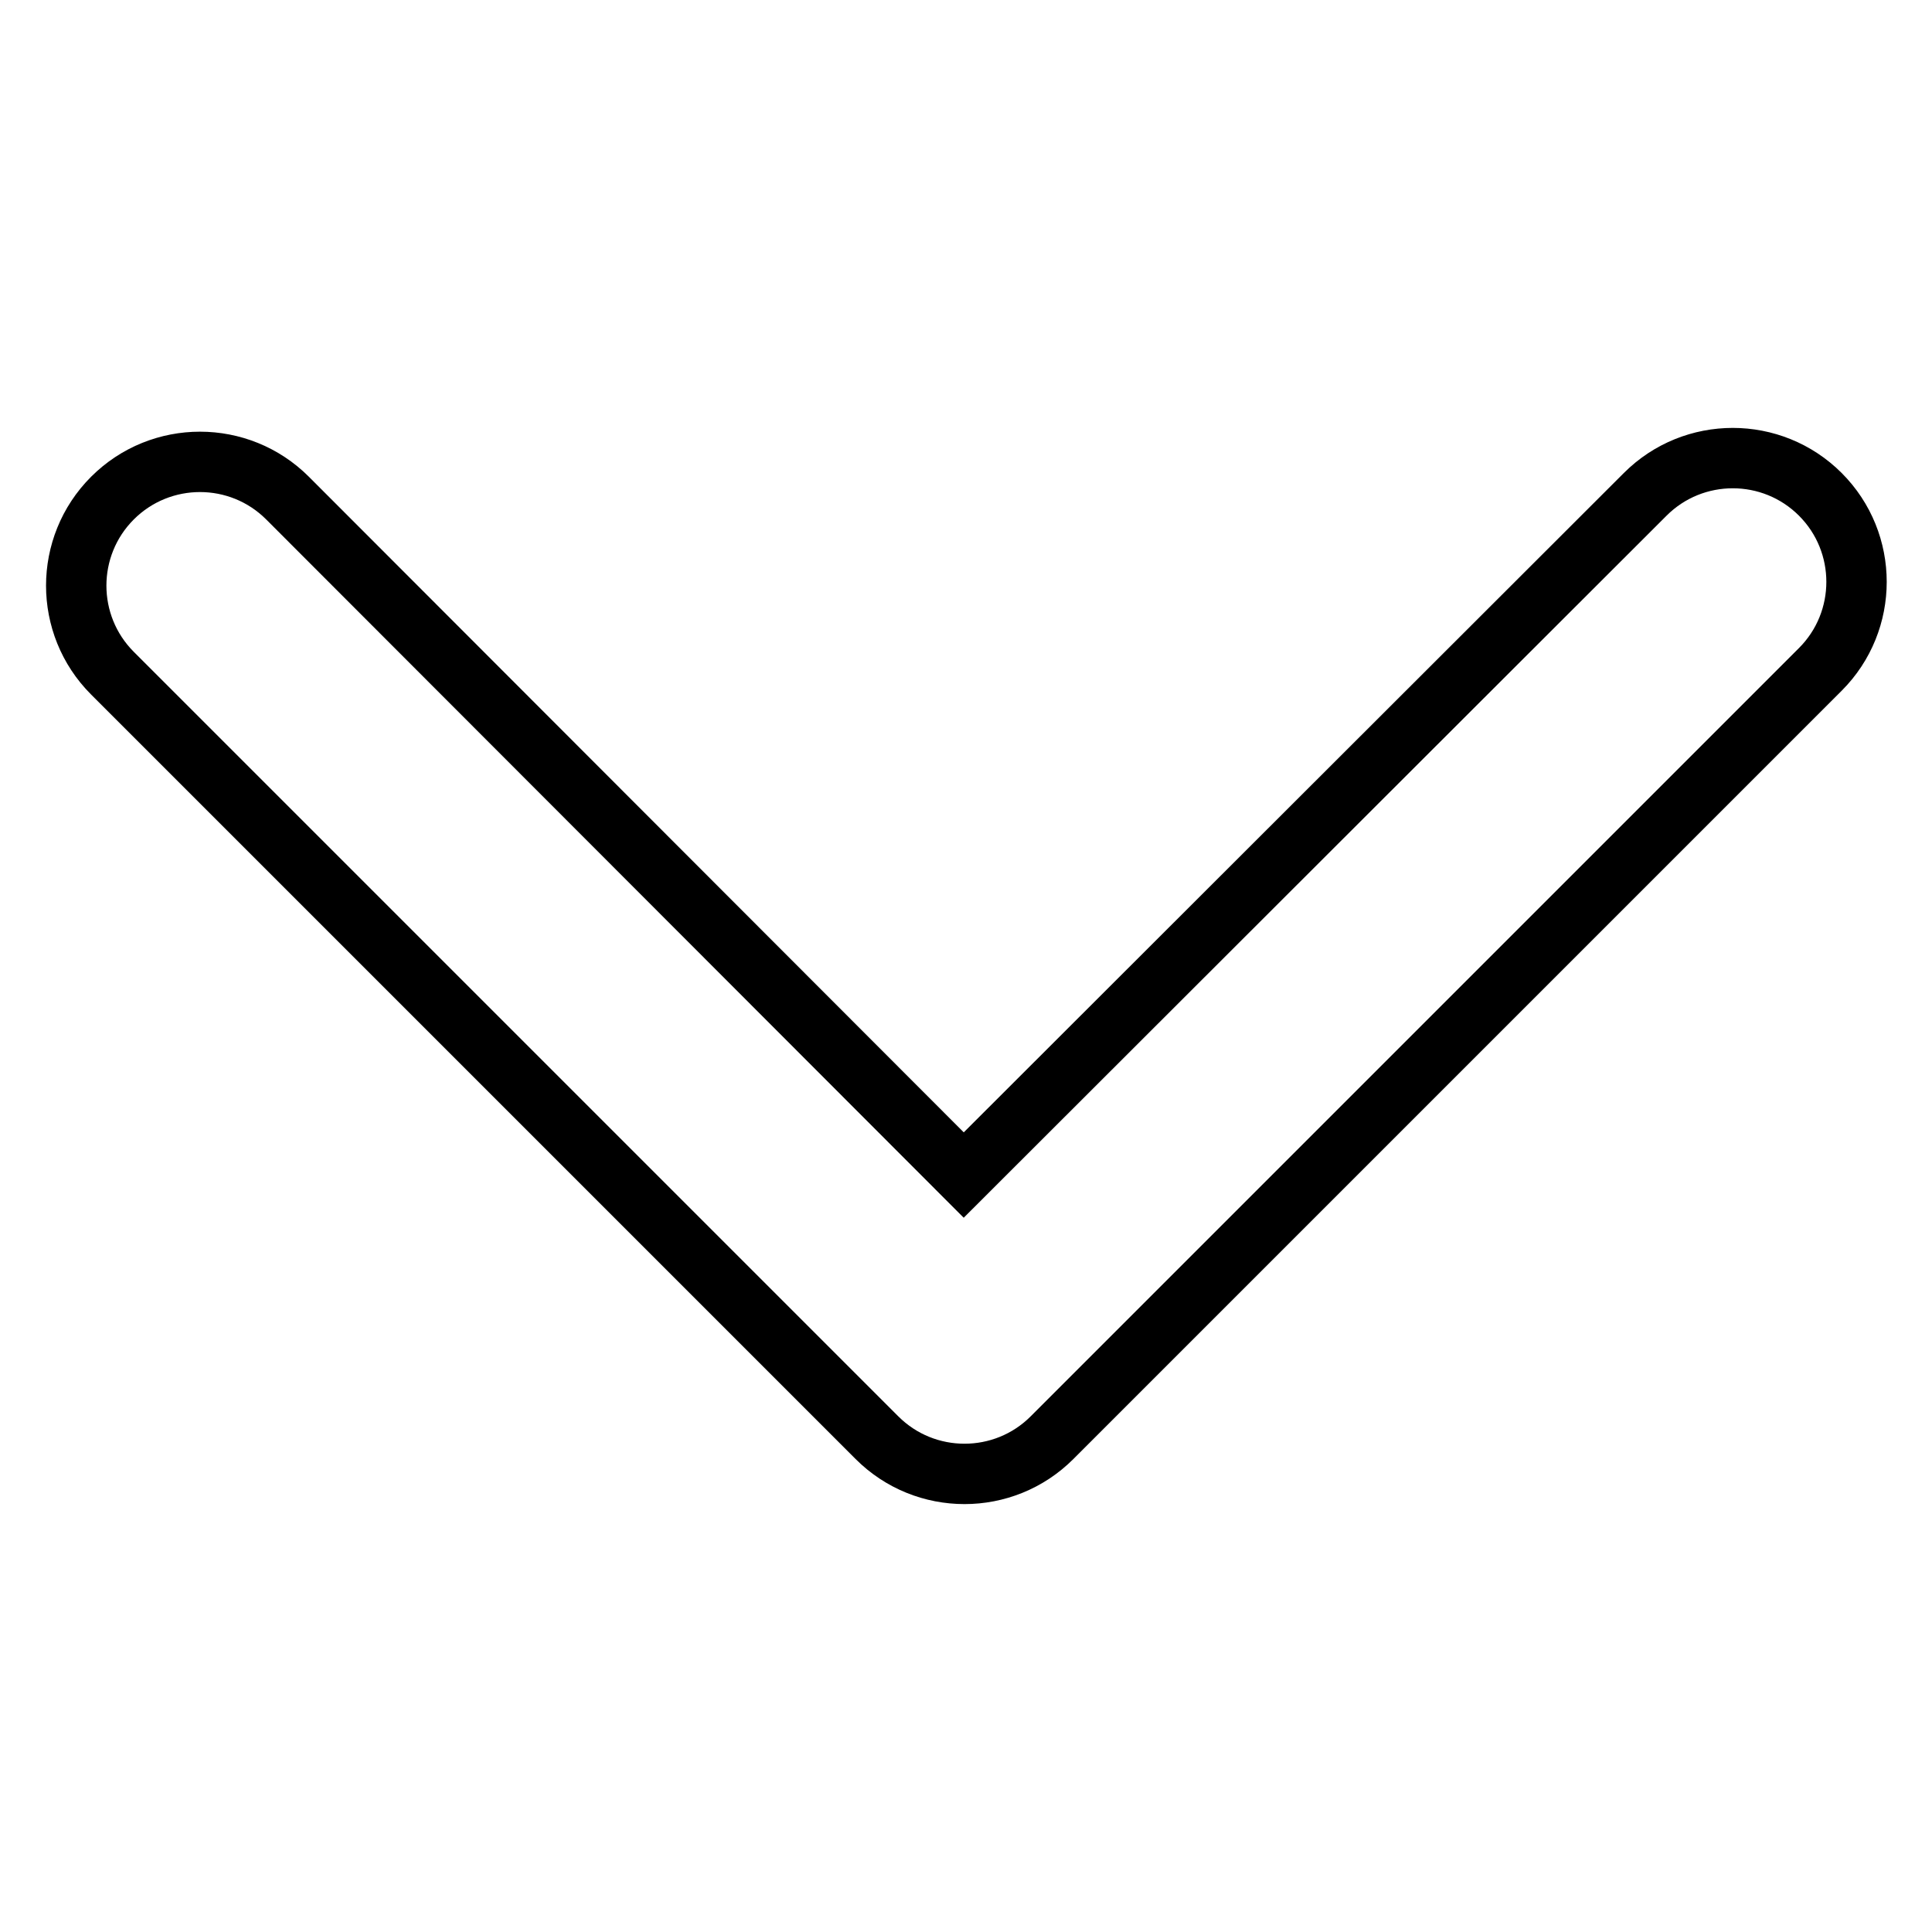 <?xml version="1.0" encoding="utf-8"?>
<!-- Svg Vector Icons : http://www.onlinewebfonts.com/icon -->
<!DOCTYPE svg PUBLIC "-//W3C//DTD SVG 1.1//EN" "http://www.w3.org/Graphics/SVG/1.1/DTD/svg11.dtd">
<svg version="1.1" xmlns="http://www.w3.org/2000/svg" xmlns:xlink="http://www.w3.org/1999/xlink" x="0px" y="0px" viewBox="0 0 256 256" enable-background="new 0 0 256 256" xml:space="preserve">
<g> <path stroke-width="8" fill-opacity="0" stroke="#000000"  d="M127.7,155.7L38.1,66c-6.4-6.4-16.8-6.4-23.2,0c-6.4,6.4-6.4,16.8,0,23.2l101.3,101.3 c3.2,3.2,7.4,4.8,11.6,4.8c4.2,0,8.4-1.6,11.6-4.8l0.2-0.2l0.2-0.2L241.2,88.7c6.4-6.4,6.4-16.8,0-23.2c-6.4-6.4-16.8-6.4-23.2,0 L127.7,155.7z"/></g>
</svg>